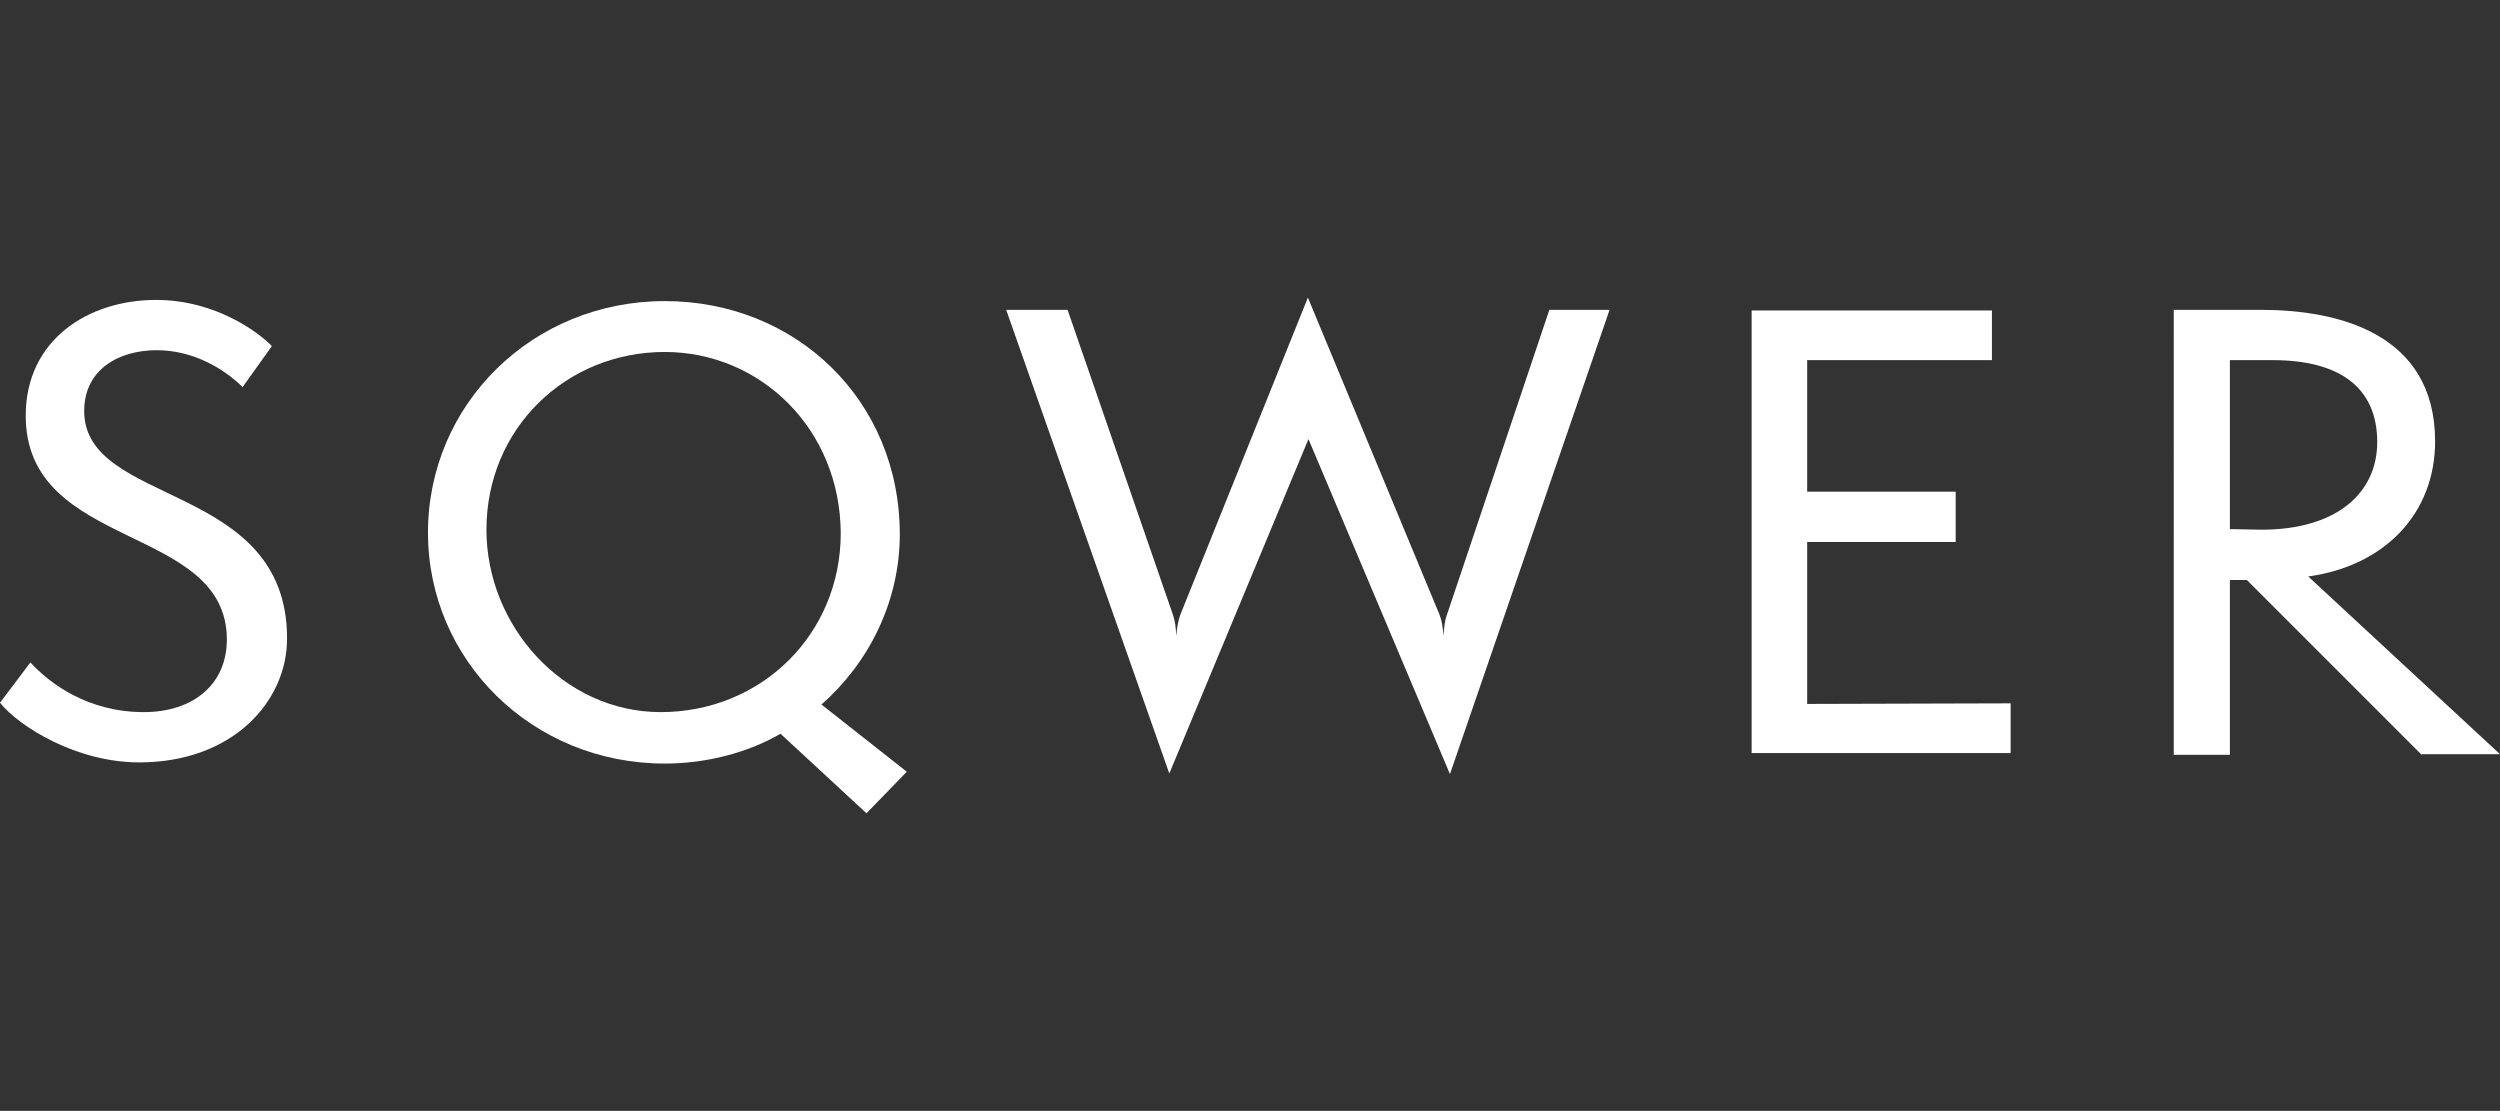 <?xml version="1.0" encoding="utf-8"?>
<!-- Generator: Adobe Illustrator 22.0.1, SVG Export Plug-In . SVG Version: 6.00 Build 0)  -->
<svg version="1.1" id="Ebene_1" xmlns="http://www.w3.org/2000/svg" xmlns:xlink="http://www.w3.org/1999/xlink" x="0px" y="0px"
	 viewBox="0 0 427.6 190" style="enable-background:new 0 0 427.6 190;" xml:space="preserve">
<rect x="0" y="0" width="427.6" height="190" fill="#333333" stroke="none"/>
<style type="text/css">
	.st0{fill:#FFFFFF;}
</style>
<g>
	<g>
		<path class="st0" d="M5.2,113.3c3.3,3.6,9.8,8.5,19.4,8.5c8.5,0,14.2-4.8,14.2-12.4c0-19.9-34.4-15.1-34.4-38.3
			c0-13,10.7-19.8,22.3-19.8c10.3,0,17.7,5.7,19.8,7.9l-5,7c-3.5-3.4-8.7-6.3-14.7-6.3c-6.5,0-12.4,3.3-12.4,10.4
			c0,16.4,34.7,12,34.7,38.9c0,10.8-9.3,21.2-25.3,21.2c-10.6,0-20.4-6-23.8-10.2L5.2,113.3z"/>
	</g>
	<g>
		<path class="st0" d="M133.5,125.5c-5.7,3.3-12.8,5.1-19.8,5.1c-22.7,0-40.5-17.7-40.5-39.5c0-21.9,17.8-39.6,40.5-39.6
			c22.4,0,40.2,16.9,40.2,39.9c0,11.6-5.4,22.1-13.4,29.1l14.6,11.5l-6.9,7.1L133.5,125.5z M113.7,60.2c-16.9,0-30.5,13.1-30.5,30.4
			c0,16.5,13.2,31.2,29.8,31.2c17.3,0,30.8-13.4,30.8-30.6C143.7,73.3,130,60.2,113.7,60.2z"/>
	</g>
	<g>
		<path class="st0" d="M223.8,75.1L200,132.3L172.1,53h10.5l18,52.1c0.4,1.1,0.5,2.2,0.6,3.7c0.1-1.5,0.3-2.6,0.7-3.7l21.8-54.2
			l22.5,54.2c0.4,1,0.6,2.2,0.7,3.7c0.1-1.5,0.2-2.7,0.6-3.7L265,53h10.3L248,132.4L223.8,75.1z"/>
	</g>
	<g>
		<path class="st0" d="M299.6,129V53.1h41.1v8.5h-31.6v22.5h25.4v8.6h-25.4v27.7l34.8-0.1v8.5h-44.3V129z"/>
	</g>
	<g>
		<path class="st0" d="M414.2,129.1l-29.9-29.9h-2.9v29.9h-9.6V53h15c12.9,0,29.7,3.9,29.7,22.5c0,12.3-8.6,21.3-21.7,23.1
			l32.8,30.4h-13.4V129.1z M386.8,90.6c12.9,0,19.8-6.3,19.8-15c0-9.5-6.7-14-17.8-14h-7.4v28.9L386.8,90.6L386.8,90.6z"/>
	</g>
</g>
</svg>
